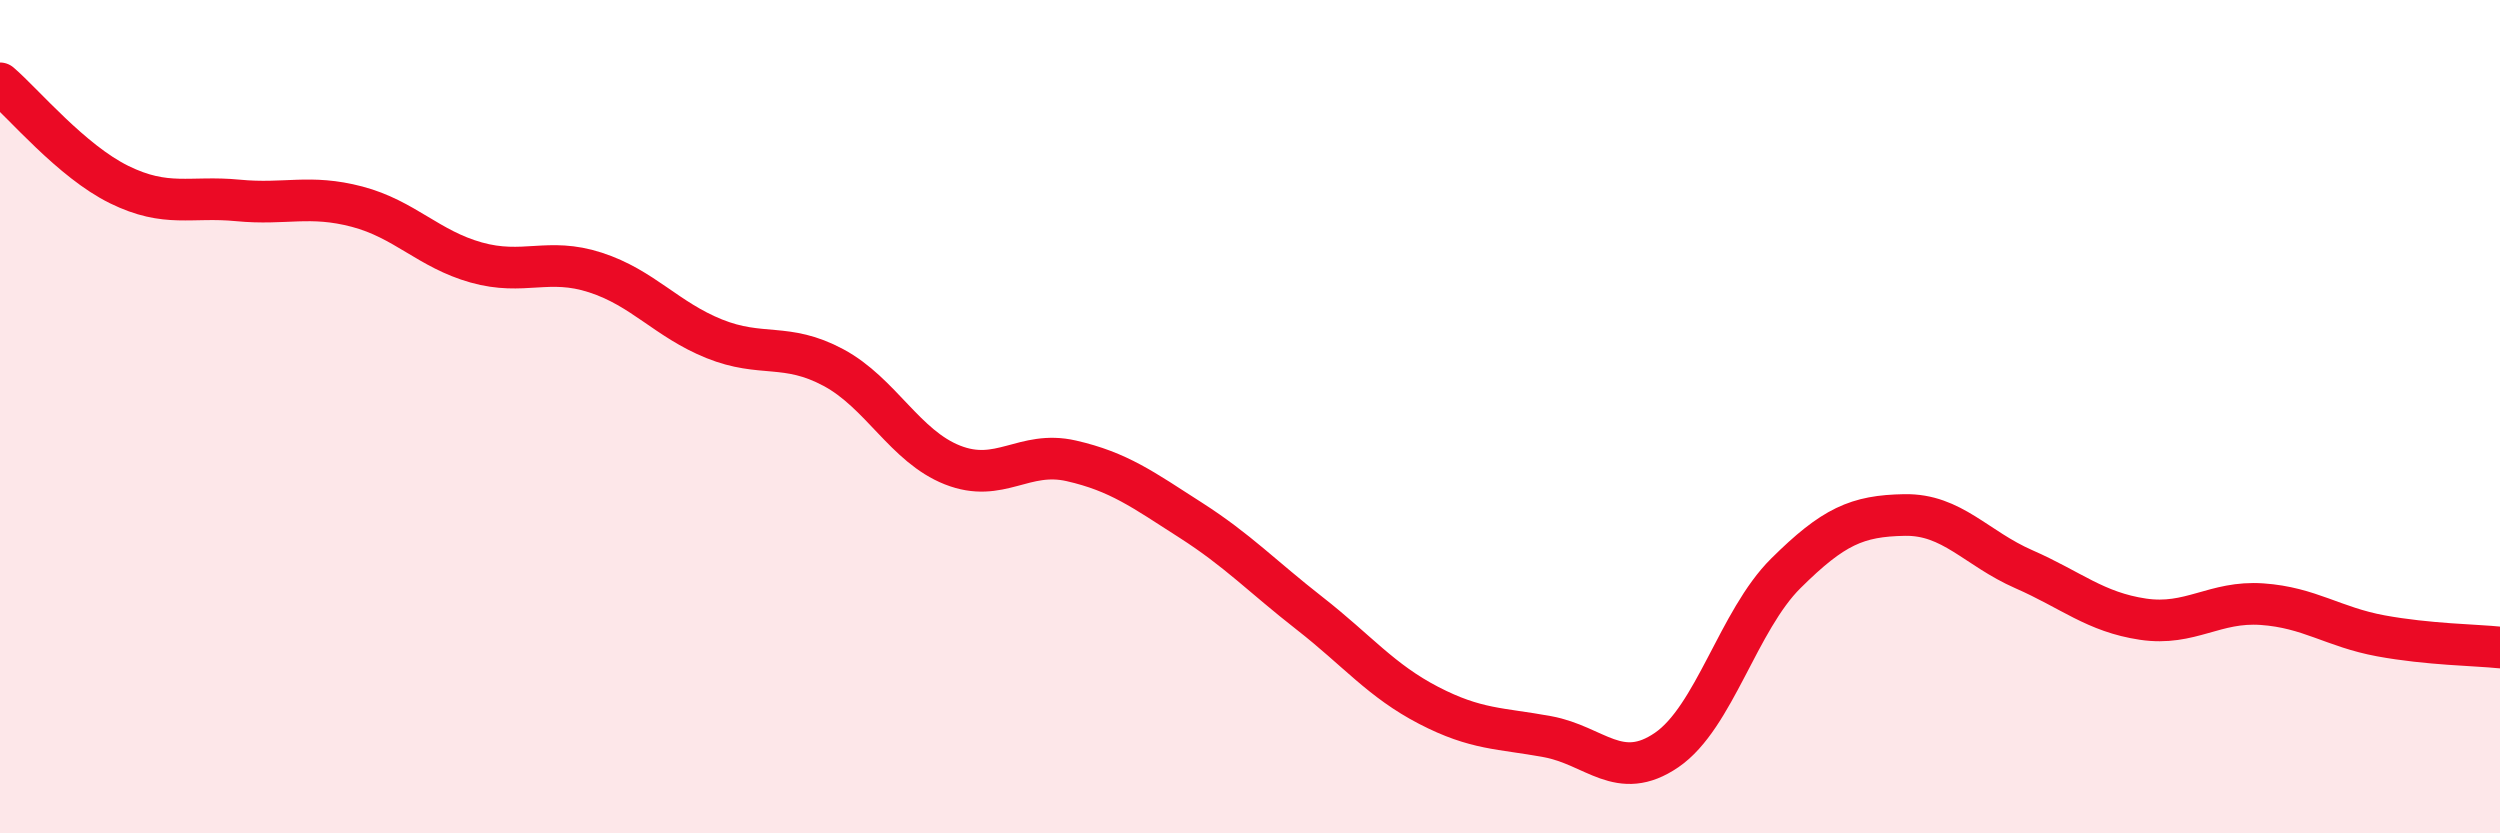 
    <svg width="60" height="20" viewBox="0 0 60 20" xmlns="http://www.w3.org/2000/svg">
      <path
        d="M 0,2 C 0.57,2.49 1.72,3.87 2.86,4.43 C 4,4.99 4.57,4.7 5.71,4.81 C 6.85,4.92 7.43,4.66 8.57,4.96 C 9.71,5.26 10.29,5.98 11.43,6.3 C 12.57,6.62 13.15,6.17 14.29,6.54 C 15.43,6.91 16,7.67 17.14,8.13 C 18.28,8.59 18.86,8.21 20,8.82 C 21.14,9.43 21.72,10.71 22.86,11.16 C 24,11.61 24.57,10.8 25.71,11.06 C 26.85,11.32 27.43,11.75 28.57,12.48 C 29.71,13.21 30.29,13.83 31.43,14.72 C 32.57,15.61 33.15,16.34 34.29,16.93 C 35.43,17.52 36,17.47 37.14,17.68 C 38.28,17.89 38.86,18.78 40,18 C 41.14,17.22 41.72,14.89 42.86,13.76 C 44,12.63 44.57,12.38 45.71,12.36 C 46.85,12.34 47.43,13.16 48.57,13.66 C 49.71,14.16 50.29,14.69 51.43,14.86 C 52.57,15.03 53.15,14.42 54.29,14.5 C 55.43,14.58 56,15.05 57.14,15.26 C 58.28,15.47 59.43,15.48 60,15.54L60 20L0 20Z"
        fill="#EB0A25"
        opacity="0.1"
        stroke-linecap="round"
        stroke-linejoin="round"
      />
      <path
        d="M 0,2 C 0.57,2.49 1.72,3.87 2.86,4.43 C 4,4.99 4.57,4.7 5.71,4.81 C 6.85,4.92 7.43,4.66 8.57,4.96 C 9.71,5.26 10.29,5.98 11.43,6.3 C 12.57,6.62 13.15,6.17 14.29,6.54 C 15.43,6.91 16,7.67 17.14,8.13 C 18.28,8.59 18.86,8.21 20,8.82 C 21.14,9.43 21.72,10.71 22.86,11.16 C 24,11.61 24.57,10.8 25.71,11.06 C 26.85,11.32 27.43,11.75 28.57,12.48 C 29.71,13.21 30.29,13.83 31.43,14.72 C 32.57,15.61 33.15,16.34 34.29,16.93 C 35.43,17.52 36,17.47 37.14,17.68 C 38.28,17.89 38.86,18.78 40,18 C 41.14,17.22 41.72,14.89 42.86,13.76 C 44,12.63 44.57,12.38 45.71,12.36 C 46.85,12.34 47.43,13.16 48.57,13.66 C 49.71,14.16 50.29,14.69 51.43,14.86 C 52.57,15.03 53.15,14.42 54.29,14.5 C 55.43,14.58 56,15.05 57.14,15.26 C 58.28,15.47 59.43,15.48 60,15.54"
        stroke="#EB0A25"
        stroke-width="1"
        fill="none"
        stroke-linecap="round"
        stroke-linejoin="round"
      />
    </svg>
  